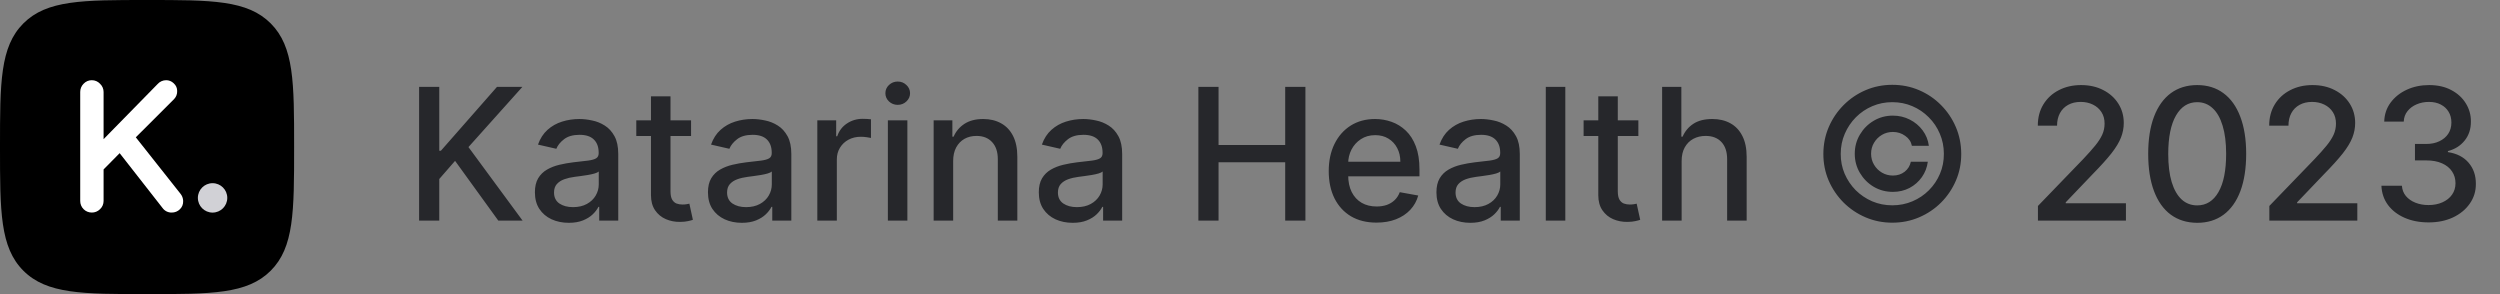 <?xml version="1.0" encoding="UTF-8"?>
<svg xmlns="http://www.w3.org/2000/svg" width="136" height="16" viewBox="0 0 136 16" fill="none">
  <rect x="0" y="0" width="136" height="16" fill="#808080" stroke="none"/>
  <g clip-path="url(#clip0_2245_27923)">
    <path d="M7.999 16C11.505 16 13.454 16 14.726 14.727C16 13.454 16 11.505 16 8C16 4.495 16 2.546 14.726 1.273C13.454 0 11.505 0 7.999 0C4.494 0 2.545 0 1.272 1.273C0 2.545 0 4.495 0 8C0 11.505 0 13.454 1.272 14.727C2.545 15.999 4.494 16 7.999 16Z" fill="black"></path>
    <ellipse cx="11.564" cy="10.765" rx="0.8" ry="0.8" fill="#D1D1D6"></ellipse>
    <path d="M9.964 10.939C9.964 10.937 9.964 10.935 9.964 10.933C9.964 10.931 9.964 10.93 9.964 10.928C9.959 10.785 9.907 10.648 9.816 10.537L7.388 7.47L9.474 5.387C9.529 5.329 9.572 5.26 9.601 5.184C9.629 5.109 9.641 5.029 9.638 4.948C9.639 4.871 9.623 4.794 9.592 4.723C9.56 4.652 9.514 4.589 9.456 4.538L9.448 4.53L9.444 4.526C9.335 4.42 9.189 4.362 9.037 4.363C8.948 4.363 8.86 4.382 8.78 4.419C8.699 4.456 8.627 4.51 8.569 4.577L5.635 7.57V5.005C5.635 4.922 5.619 4.84 5.587 4.764C5.555 4.688 5.507 4.619 5.447 4.562L5.442 4.557L5.436 4.551C5.38 4.491 5.311 4.443 5.235 4.411C5.159 4.379 5.077 4.362 4.994 4.363C4.91 4.362 4.827 4.379 4.75 4.412C4.673 4.446 4.604 4.495 4.547 4.556L4.544 4.559L4.541 4.562C4.484 4.62 4.439 4.69 4.408 4.766C4.378 4.842 4.363 4.923 4.364 5.005V10.931C4.363 11.014 4.379 11.096 4.41 11.173C4.442 11.251 4.488 11.32 4.547 11.379C4.605 11.438 4.675 11.485 4.752 11.516C4.829 11.548 4.911 11.563 4.994 11.563C5.076 11.564 5.157 11.549 5.233 11.518C5.309 11.487 5.378 11.442 5.436 11.384L5.439 11.382L5.442 11.379C5.504 11.322 5.552 11.252 5.586 11.175C5.619 11.098 5.635 11.014 5.635 10.93V9.217L6.509 8.332L8.841 11.313C8.898 11.393 8.973 11.457 9.061 11.501C9.148 11.544 9.245 11.566 9.342 11.563C9.425 11.564 9.508 11.549 9.585 11.517C9.662 11.486 9.731 11.439 9.79 11.38C9.848 11.323 9.894 11.255 9.924 11.179C9.953 11.103 9.967 11.022 9.963 10.941L9.964 10.939Z" fill="white"></path>
  </g>
  <path d="M22.799 12V4.727H23.896V8.2H23.985L27.035 4.727H28.417L25.484 8.001L28.428 12H27.107L24.756 8.751L23.896 9.738V12H22.799ZM30.942 12.121C30.596 12.121 30.284 12.057 30.004 11.929C29.725 11.799 29.504 11.611 29.34 11.364C29.179 11.118 29.099 10.816 29.099 10.459C29.099 10.151 29.158 9.898 29.276 9.699C29.395 9.5 29.555 9.343 29.756 9.227C29.957 9.111 30.182 9.023 30.43 8.964C30.679 8.905 30.932 8.86 31.19 8.829C31.517 8.791 31.782 8.76 31.986 8.737C32.189 8.71 32.337 8.669 32.43 8.612C32.522 8.555 32.568 8.463 32.568 8.335V8.31C32.568 8 32.481 7.76 32.305 7.589C32.133 7.419 31.875 7.334 31.531 7.334C31.174 7.334 30.892 7.413 30.686 7.572C30.483 7.728 30.342 7.902 30.264 8.094L29.266 7.866C29.384 7.535 29.557 7.268 29.784 7.064C30.014 6.858 30.278 6.709 30.576 6.616C30.874 6.522 31.188 6.474 31.517 6.474C31.735 6.474 31.966 6.5 32.209 6.553C32.456 6.602 32.685 6.695 32.898 6.83C33.114 6.964 33.29 7.157 33.428 7.408C33.565 7.657 33.633 7.98 33.633 8.378V12H32.597V11.254H32.554C32.485 11.392 32.382 11.527 32.245 11.659C32.108 11.792 31.931 11.902 31.716 11.989C31.5 12.077 31.242 12.121 30.942 12.121ZM31.173 11.268C31.466 11.268 31.717 11.21 31.925 11.095C32.136 10.979 32.296 10.827 32.405 10.64C32.516 10.45 32.572 10.248 32.572 10.033V9.33C32.534 9.367 32.461 9.403 32.352 9.436C32.245 9.467 32.123 9.494 31.986 9.518C31.849 9.539 31.715 9.559 31.584 9.578C31.454 9.595 31.345 9.609 31.258 9.621C31.052 9.647 30.864 9.691 30.693 9.752C30.525 9.814 30.39 9.902 30.288 10.018C30.189 10.132 30.139 10.284 30.139 10.473C30.139 10.736 30.236 10.935 30.43 11.07C30.625 11.202 30.872 11.268 31.173 11.268ZM37.594 6.545V7.398H34.614V6.545H37.594ZM35.413 5.239H36.475V10.398C36.475 10.604 36.506 10.759 36.568 10.864C36.629 10.965 36.709 11.035 36.806 11.073C36.905 11.109 37.013 11.126 37.129 11.126C37.214 11.126 37.288 11.12 37.352 11.109C37.416 11.097 37.466 11.087 37.502 11.08L37.693 11.957C37.632 11.981 37.544 12.005 37.431 12.028C37.317 12.055 37.175 12.069 37.004 12.071C36.725 12.076 36.465 12.026 36.223 11.922C35.982 11.818 35.786 11.657 35.637 11.439C35.488 11.221 35.413 10.948 35.413 10.619V5.239ZM40.356 12.121C40.01 12.121 39.698 12.057 39.418 11.929C39.139 11.799 38.918 11.611 38.754 11.364C38.593 11.118 38.513 10.816 38.513 10.459C38.513 10.151 38.572 9.898 38.69 9.699C38.809 9.5 38.968 9.343 39.17 9.227C39.371 9.111 39.596 9.023 39.844 8.964C40.093 8.905 40.346 8.86 40.604 8.829C40.931 8.791 41.196 8.76 41.4 8.737C41.603 8.71 41.751 8.669 41.844 8.612C41.936 8.555 41.982 8.463 41.982 8.335V8.31C41.982 8 41.895 7.76 41.719 7.589C41.547 7.419 41.289 7.334 40.945 7.334C40.588 7.334 40.306 7.413 40.1 7.572C39.897 7.728 39.756 7.902 39.678 8.094L38.68 7.866C38.798 7.535 38.971 7.268 39.198 7.064C39.428 6.858 39.692 6.709 39.99 6.616C40.288 6.522 40.602 6.474 40.931 6.474C41.149 6.474 41.38 6.5 41.624 6.553C41.87 6.602 42.099 6.695 42.312 6.83C42.528 6.964 42.704 7.157 42.842 7.408C42.979 7.657 43.048 7.98 43.048 8.378V12H42.011V11.254H41.968C41.899 11.392 41.796 11.527 41.659 11.659C41.522 11.792 41.345 11.902 41.13 11.989C40.914 12.077 40.657 12.121 40.356 12.121ZM40.587 11.268C40.88 11.268 41.131 11.21 41.34 11.095C41.55 10.979 41.71 10.827 41.819 10.64C41.93 10.45 41.986 10.248 41.986 10.033V9.33C41.948 9.367 41.874 9.403 41.766 9.436C41.659 9.467 41.537 9.494 41.4 9.518C41.263 9.539 41.129 9.559 40.999 9.578C40.868 9.595 40.76 9.609 40.672 9.621C40.466 9.647 40.278 9.691 40.107 9.752C39.939 9.814 39.804 9.902 39.702 10.018C39.603 10.132 39.553 10.284 39.553 10.473C39.553 10.736 39.65 10.935 39.844 11.07C40.039 11.202 40.286 11.268 40.587 11.268ZM44.462 12V6.545H45.488V7.412H45.545C45.644 7.118 45.819 6.888 46.071 6.719C46.324 6.549 46.61 6.464 46.93 6.464C46.996 6.464 47.074 6.466 47.164 6.471C47.257 6.476 47.329 6.482 47.381 6.489V7.504C47.338 7.492 47.263 7.479 47.154 7.465C47.045 7.449 46.936 7.44 46.827 7.44C46.576 7.44 46.352 7.494 46.156 7.6C45.962 7.704 45.808 7.85 45.694 8.037C45.58 8.222 45.524 8.432 45.524 8.669V12H44.462ZM48.3 12V6.545H49.361V12H48.3ZM48.836 5.704C48.651 5.704 48.493 5.642 48.36 5.519C48.23 5.394 48.165 5.245 48.165 5.072C48.165 4.897 48.23 4.747 48.36 4.624C48.493 4.499 48.651 4.436 48.836 4.436C49.021 4.436 49.178 4.499 49.308 4.624C49.441 4.747 49.507 4.897 49.507 5.072C49.507 5.245 49.441 5.394 49.308 5.519C49.178 5.642 49.021 5.704 48.836 5.704ZM51.852 8.761V12H50.79V6.545H51.809V7.433H51.877C52.002 7.144 52.199 6.912 52.466 6.737C52.736 6.562 53.076 6.474 53.485 6.474C53.857 6.474 54.182 6.553 54.462 6.709C54.741 6.863 54.958 7.092 55.112 7.398C55.266 7.703 55.343 8.081 55.343 8.531V12H54.281V8.658C54.281 8.263 54.178 7.954 53.972 7.732C53.766 7.507 53.483 7.394 53.123 7.394C52.877 7.394 52.658 7.447 52.466 7.554C52.277 7.661 52.126 7.817 52.015 8.023C51.906 8.226 51.852 8.473 51.852 8.761ZM58.354 12.121C58.008 12.121 57.696 12.057 57.416 11.929C57.137 11.799 56.916 11.611 56.752 11.364C56.591 11.118 56.511 10.816 56.511 10.459C56.511 10.151 56.57 9.898 56.688 9.699C56.807 9.5 56.967 9.343 57.168 9.227C57.369 9.111 57.594 9.023 57.843 8.964C58.091 8.905 58.344 8.86 58.602 8.829C58.929 8.791 59.194 8.76 59.398 8.737C59.602 8.71 59.749 8.669 59.842 8.612C59.934 8.555 59.98 8.463 59.98 8.335V8.31C59.98 8 59.893 7.76 59.718 7.589C59.545 7.419 59.287 7.334 58.943 7.334C58.586 7.334 58.304 7.413 58.098 7.572C57.895 7.728 57.754 7.902 57.676 8.094L56.678 7.866C56.796 7.535 56.969 7.268 57.196 7.064C57.426 6.858 57.69 6.709 57.988 6.616C58.286 6.522 58.6 6.474 58.929 6.474C59.147 6.474 59.378 6.5 59.622 6.553C59.868 6.602 60.097 6.695 60.31 6.83C60.526 6.964 60.702 7.157 60.84 7.408C60.977 7.657 61.046 7.98 61.046 8.378V12H60.009V11.254H59.966C59.897 11.392 59.794 11.527 59.657 11.659C59.52 11.792 59.343 11.902 59.128 11.989C58.913 12.077 58.654 12.121 58.354 12.121ZM58.585 11.268C58.878 11.268 59.129 11.21 59.337 11.095C59.548 10.979 59.708 10.827 59.817 10.64C59.928 10.45 59.984 10.248 59.984 10.033V9.33C59.946 9.367 59.873 9.403 59.764 9.436C59.657 9.467 59.535 9.494 59.398 9.518C59.261 9.539 59.127 9.559 58.997 9.578C58.866 9.595 58.758 9.609 58.67 9.621C58.464 9.647 58.276 9.691 58.105 9.752C57.937 9.814 57.802 9.902 57.7 10.018C57.601 10.132 57.551 10.284 57.551 10.473C57.551 10.736 57.648 10.935 57.843 11.07C58.037 11.202 58.284 11.268 58.585 11.268ZM65.192 12V4.727H66.289V7.888H69.915V4.727H71.015V12H69.915V8.829H66.289V12H65.192ZM74.879 12.11C74.342 12.11 73.879 11.995 73.491 11.766C73.105 11.534 72.806 11.208 72.596 10.789C72.387 10.368 72.283 9.874 72.283 9.308C72.283 8.75 72.387 8.257 72.596 7.831C72.806 7.405 73.1 7.072 73.476 6.833C73.855 6.594 74.298 6.474 74.805 6.474C75.112 6.474 75.411 6.525 75.699 6.627C75.988 6.729 76.248 6.889 76.477 7.107C76.707 7.324 76.888 7.607 77.02 7.955C77.153 8.301 77.219 8.721 77.219 9.216V9.592H72.883V8.797H76.179C76.179 8.518 76.122 8.27 76.008 8.055C75.895 7.837 75.735 7.665 75.529 7.54C75.325 7.414 75.086 7.352 74.812 7.352C74.513 7.352 74.253 7.425 74.03 7.572C73.81 7.716 73.64 7.906 73.519 8.14C73.401 8.372 73.341 8.624 73.341 8.896V9.518C73.341 9.882 73.405 10.193 73.533 10.448C73.663 10.704 73.844 10.899 74.076 11.034C74.308 11.167 74.58 11.233 74.89 11.233C75.091 11.233 75.274 11.204 75.44 11.148C75.606 11.088 75.749 11.001 75.87 10.885C75.991 10.769 76.083 10.626 76.147 10.455L77.152 10.636C77.071 10.932 76.927 11.191 76.719 11.414C76.513 11.634 76.253 11.806 75.941 11.929C75.631 12.05 75.277 12.11 74.879 12.11ZM79.985 12.121C79.639 12.121 79.327 12.057 79.047 11.929C78.768 11.799 78.546 11.611 78.383 11.364C78.222 11.118 78.142 10.816 78.142 10.459C78.142 10.151 78.201 9.898 78.319 9.699C78.438 9.5 78.597 9.343 78.799 9.227C79 9.111 79.225 9.023 79.473 8.964C79.722 8.905 79.975 8.86 80.233 8.829C80.56 8.791 80.825 8.76 81.029 8.737C81.232 8.71 81.38 8.669 81.473 8.612C81.565 8.555 81.611 8.463 81.611 8.335V8.31C81.611 8 81.524 7.76 81.348 7.589C81.175 7.419 80.918 7.334 80.574 7.334C80.217 7.334 79.935 7.413 79.729 7.572C79.525 7.728 79.385 7.902 79.306 8.094L78.309 7.866C78.427 7.535 78.6 7.268 78.827 7.064C79.057 6.858 79.321 6.709 79.619 6.616C79.917 6.522 80.231 6.474 80.56 6.474C80.778 6.474 81.009 6.5 81.252 6.553C81.499 6.602 81.728 6.695 81.941 6.83C82.157 6.964 82.333 7.157 82.471 7.408C82.608 7.657 82.677 7.98 82.677 8.378V12H81.64V11.254H81.597C81.528 11.392 81.425 11.527 81.288 11.659C81.151 11.792 80.974 11.902 80.759 11.989C80.543 12.077 80.285 12.121 79.985 12.121ZM80.216 11.268C80.509 11.268 80.76 11.21 80.968 11.095C81.179 10.979 81.339 10.827 81.448 10.64C81.559 10.45 81.615 10.248 81.615 10.033V9.33C81.577 9.367 81.503 9.403 81.394 9.436C81.288 9.467 81.166 9.494 81.029 9.518C80.891 9.539 80.758 9.559 80.627 9.578C80.497 9.595 80.388 9.609 80.301 9.621C80.095 9.647 79.907 9.691 79.736 9.752C79.568 9.814 79.433 9.902 79.331 10.018C79.232 10.132 79.182 10.284 79.182 10.473C79.182 10.736 79.279 10.935 79.473 11.07C79.668 11.202 79.915 11.268 80.216 11.268ZM85.153 4.727V12H84.091V4.727H85.153ZM89.127 6.545V7.398H86.148V6.545H89.127ZM86.947 5.239H88.008V10.398C88.008 10.604 88.039 10.759 88.101 10.864C88.162 10.965 88.242 11.035 88.339 11.073C88.438 11.109 88.546 11.126 88.662 11.126C88.747 11.126 88.822 11.12 88.886 11.109C88.95 11.097 88.999 11.087 89.035 11.08L89.227 11.957C89.165 11.981 89.077 12.005 88.964 12.028C88.85 12.055 88.708 12.069 88.538 12.071C88.258 12.076 87.998 12.026 87.756 11.922C87.515 11.818 87.32 11.657 87.171 11.439C87.021 11.221 86.947 10.948 86.947 10.619V5.239ZM91.481 8.761V12H90.419V4.727H91.466V7.433H91.534C91.662 7.14 91.857 6.906 92.12 6.734C92.383 6.561 92.726 6.474 93.15 6.474C93.524 6.474 93.85 6.551 94.13 6.705C94.412 6.859 94.629 7.089 94.783 7.394C94.939 7.697 95.018 8.076 95.018 8.531V12H93.956V8.658C93.956 8.258 93.853 7.948 93.647 7.728C93.441 7.505 93.154 7.394 92.787 7.394C92.537 7.394 92.312 7.447 92.113 7.554C91.916 7.661 91.761 7.817 91.647 8.023C91.536 8.226 91.481 8.473 91.481 8.761ZM100.899 8.364C100.899 7.982 100.993 7.634 101.18 7.32C101.367 7.005 101.616 6.755 101.929 6.57C102.244 6.383 102.592 6.29 102.973 6.29C103.304 6.29 103.611 6.362 103.893 6.506C104.174 6.648 104.408 6.844 104.592 7.092C104.777 7.341 104.889 7.62 104.93 7.93H104.006C103.964 7.71 103.843 7.53 103.644 7.391C103.448 7.249 103.224 7.178 102.973 7.178C102.755 7.178 102.556 7.231 102.376 7.337C102.196 7.444 102.053 7.587 101.947 7.767C101.84 7.945 101.787 8.143 101.787 8.364C101.787 8.581 101.84 8.78 101.947 8.96C102.053 9.14 102.196 9.283 102.376 9.39C102.556 9.496 102.755 9.55 102.973 9.55C103.224 9.55 103.438 9.48 103.616 9.34C103.793 9.198 103.905 9.017 103.95 8.797H104.873C104.833 9.107 104.725 9.386 104.55 9.635C104.375 9.884 104.151 10.08 103.879 10.224C103.606 10.367 103.304 10.438 102.973 10.438C102.592 10.438 102.244 10.345 101.929 10.161C101.616 9.973 101.367 9.723 101.18 9.408C100.993 9.093 100.899 8.745 100.899 8.364ZM102.941 12.114C102.425 12.114 101.94 12.017 101.485 11.822C101.033 11.628 100.634 11.36 100.288 11.016C99.945 10.671 99.675 10.272 99.479 9.82C99.285 9.367 99.189 8.882 99.191 8.364C99.193 7.845 99.292 7.36 99.486 6.908C99.682 6.455 99.952 6.058 100.295 5.714C100.639 5.369 101.036 5.099 101.489 4.905C101.941 4.711 102.425 4.614 102.941 4.614C103.46 4.614 103.945 4.711 104.397 4.905C104.852 5.099 105.249 5.369 105.59 5.714C105.933 6.058 106.202 6.455 106.396 6.908C106.59 7.36 106.689 7.845 106.691 8.364C106.693 8.882 106.598 9.367 106.403 9.82C106.209 10.272 105.941 10.671 105.597 11.016C105.254 11.36 104.855 11.628 104.401 11.822C103.946 12.017 103.46 12.114 102.941 12.114ZM102.941 11.169C103.329 11.169 103.694 11.097 104.035 10.952C104.376 10.808 104.674 10.608 104.93 10.352C105.188 10.094 105.389 9.796 105.533 9.457C105.678 9.116 105.749 8.753 105.746 8.367C105.746 7.979 105.673 7.614 105.526 7.273C105.382 6.933 105.181 6.634 104.923 6.379C104.667 6.12 104.37 5.919 104.031 5.775C103.693 5.63 103.329 5.558 102.941 5.558C102.555 5.558 102.193 5.63 101.854 5.775C101.516 5.919 101.218 6.12 100.96 6.379C100.704 6.637 100.503 6.936 100.356 7.277C100.209 7.616 100.136 7.979 100.136 8.367C100.133 8.751 100.204 9.113 100.349 9.454C100.496 9.792 100.697 10.091 100.952 10.349C101.21 10.604 101.509 10.806 101.847 10.952C102.188 11.097 102.553 11.169 102.941 11.169ZM110.864 12V11.204L113.325 8.655C113.587 8.378 113.804 8.135 113.974 7.927C114.147 7.716 114.276 7.516 114.362 7.327C114.447 7.137 114.489 6.936 114.489 6.723C114.489 6.482 114.433 6.273 114.319 6.098C114.205 5.92 114.05 5.784 113.854 5.69C113.657 5.593 113.436 5.544 113.19 5.544C112.929 5.544 112.702 5.597 112.508 5.704C112.314 5.81 112.165 5.961 112.06 6.155C111.956 6.349 111.904 6.576 111.904 6.837H110.857C110.857 6.394 110.958 6.007 111.162 5.675C111.366 5.344 111.645 5.087 112 4.905C112.355 4.72 112.759 4.628 113.211 4.628C113.668 4.628 114.07 4.719 114.418 4.901C114.769 5.081 115.042 5.327 115.239 5.64C115.435 5.95 115.533 6.3 115.533 6.691C115.533 6.961 115.482 7.225 115.381 7.483C115.281 7.741 115.107 8.029 114.859 8.346C114.61 8.661 114.264 9.043 113.822 9.493L112.376 11.006V11.059H115.651V12H110.864ZM119.528 12.121C118.967 12.118 118.488 11.97 118.09 11.677C117.692 11.383 117.388 10.956 117.178 10.395C116.967 9.834 116.862 9.158 116.862 8.367C116.862 7.579 116.967 6.905 117.178 6.347C117.391 5.788 117.696 5.362 118.094 5.068C118.494 4.775 118.972 4.628 119.528 4.628C120.085 4.628 120.562 4.776 120.96 5.072C121.357 5.365 121.661 5.791 121.872 6.35C122.085 6.906 122.192 7.579 122.192 8.367C122.192 9.16 122.086 9.837 121.876 10.398C121.665 10.957 121.361 11.384 120.963 11.68C120.565 11.974 120.087 12.121 119.528 12.121ZM119.528 11.173C120.021 11.173 120.406 10.932 120.683 10.452C120.962 9.971 121.102 9.276 121.102 8.367C121.102 7.763 121.038 7.253 120.91 6.837C120.784 6.418 120.603 6.1 120.366 5.885C120.132 5.667 119.853 5.558 119.528 5.558C119.038 5.558 118.654 5.8 118.374 6.283C118.095 6.766 117.954 7.46 117.952 8.367C117.952 8.973 118.014 9.486 118.14 9.905C118.268 10.322 118.449 10.637 118.683 10.853C118.918 11.066 119.199 11.173 119.528 11.173ZM123.452 12V11.204L125.912 8.655C126.175 8.378 126.392 8.135 126.562 7.927C126.735 7.716 126.864 7.516 126.949 7.327C127.035 7.137 127.077 6.936 127.077 6.723C127.077 6.482 127.02 6.273 126.907 6.098C126.793 5.92 126.638 5.784 126.442 5.69C126.245 5.593 126.024 5.544 125.778 5.544C125.517 5.544 125.29 5.597 125.096 5.704C124.902 5.81 124.752 5.961 124.648 6.155C124.544 6.349 124.492 6.576 124.492 6.837H123.444C123.444 6.394 123.546 6.007 123.75 5.675C123.953 5.344 124.233 5.087 124.588 4.905C124.943 4.72 125.347 4.628 125.799 4.628C126.256 4.628 126.658 4.719 127.006 4.901C127.357 5.081 127.63 5.327 127.827 5.64C128.023 5.95 128.121 6.3 128.121 6.691C128.121 6.961 128.07 7.225 127.969 7.483C127.869 7.741 127.695 8.029 127.447 8.346C127.198 8.661 126.852 9.043 126.41 9.493L124.964 11.006V11.059H128.238V12H123.452ZM132.116 12.099C131.629 12.099 131.193 12.015 130.809 11.847C130.428 11.679 130.126 11.446 129.904 11.148C129.684 10.847 129.565 10.499 129.549 10.104H130.664C130.678 10.319 130.75 10.506 130.881 10.665C131.013 10.821 131.186 10.942 131.399 11.027C131.612 11.112 131.849 11.155 132.109 11.155C132.396 11.155 132.649 11.105 132.869 11.006C133.092 10.906 133.266 10.768 133.391 10.59C133.517 10.41 133.579 10.203 133.579 9.969C133.579 9.725 133.517 9.511 133.391 9.326C133.268 9.139 133.087 8.992 132.848 8.886C132.611 8.779 132.325 8.726 131.988 8.726H131.374V7.831H131.988C132.258 7.831 132.495 7.782 132.699 7.685C132.905 7.588 133.066 7.453 133.182 7.281C133.298 7.105 133.356 6.901 133.356 6.666C133.356 6.441 133.305 6.246 133.203 6.08C133.104 5.912 132.961 5.781 132.777 5.686C132.595 5.591 132.379 5.544 132.131 5.544C131.894 5.544 131.672 5.588 131.466 5.675C131.263 5.761 131.097 5.884 130.969 6.045C130.841 6.203 130.773 6.394 130.763 6.616H129.702C129.713 6.223 129.829 5.878 130.05 5.58C130.272 5.281 130.566 5.048 130.93 4.88C131.295 4.712 131.7 4.628 132.145 4.628C132.611 4.628 133.014 4.719 133.352 4.901C133.693 5.081 133.956 5.322 134.14 5.622C134.327 5.923 134.42 6.252 134.417 6.609C134.42 7.017 134.306 7.362 134.077 7.646C133.849 7.93 133.546 8.121 133.167 8.218V8.275C133.65 8.348 134.024 8.54 134.29 8.85C134.557 9.16 134.69 9.545 134.687 10.004C134.69 10.404 134.578 10.763 134.354 11.08C134.131 11.398 133.827 11.647 133.441 11.829C133.055 12.009 132.613 12.099 132.116 12.099Z" fill="#26272B"></path>
  <defs>
    <clipPath id="clip0_2245_27923">
      <rect width="16" height="16" fill="white"></rect>
    </clipPath>
  </defs>
</svg>
